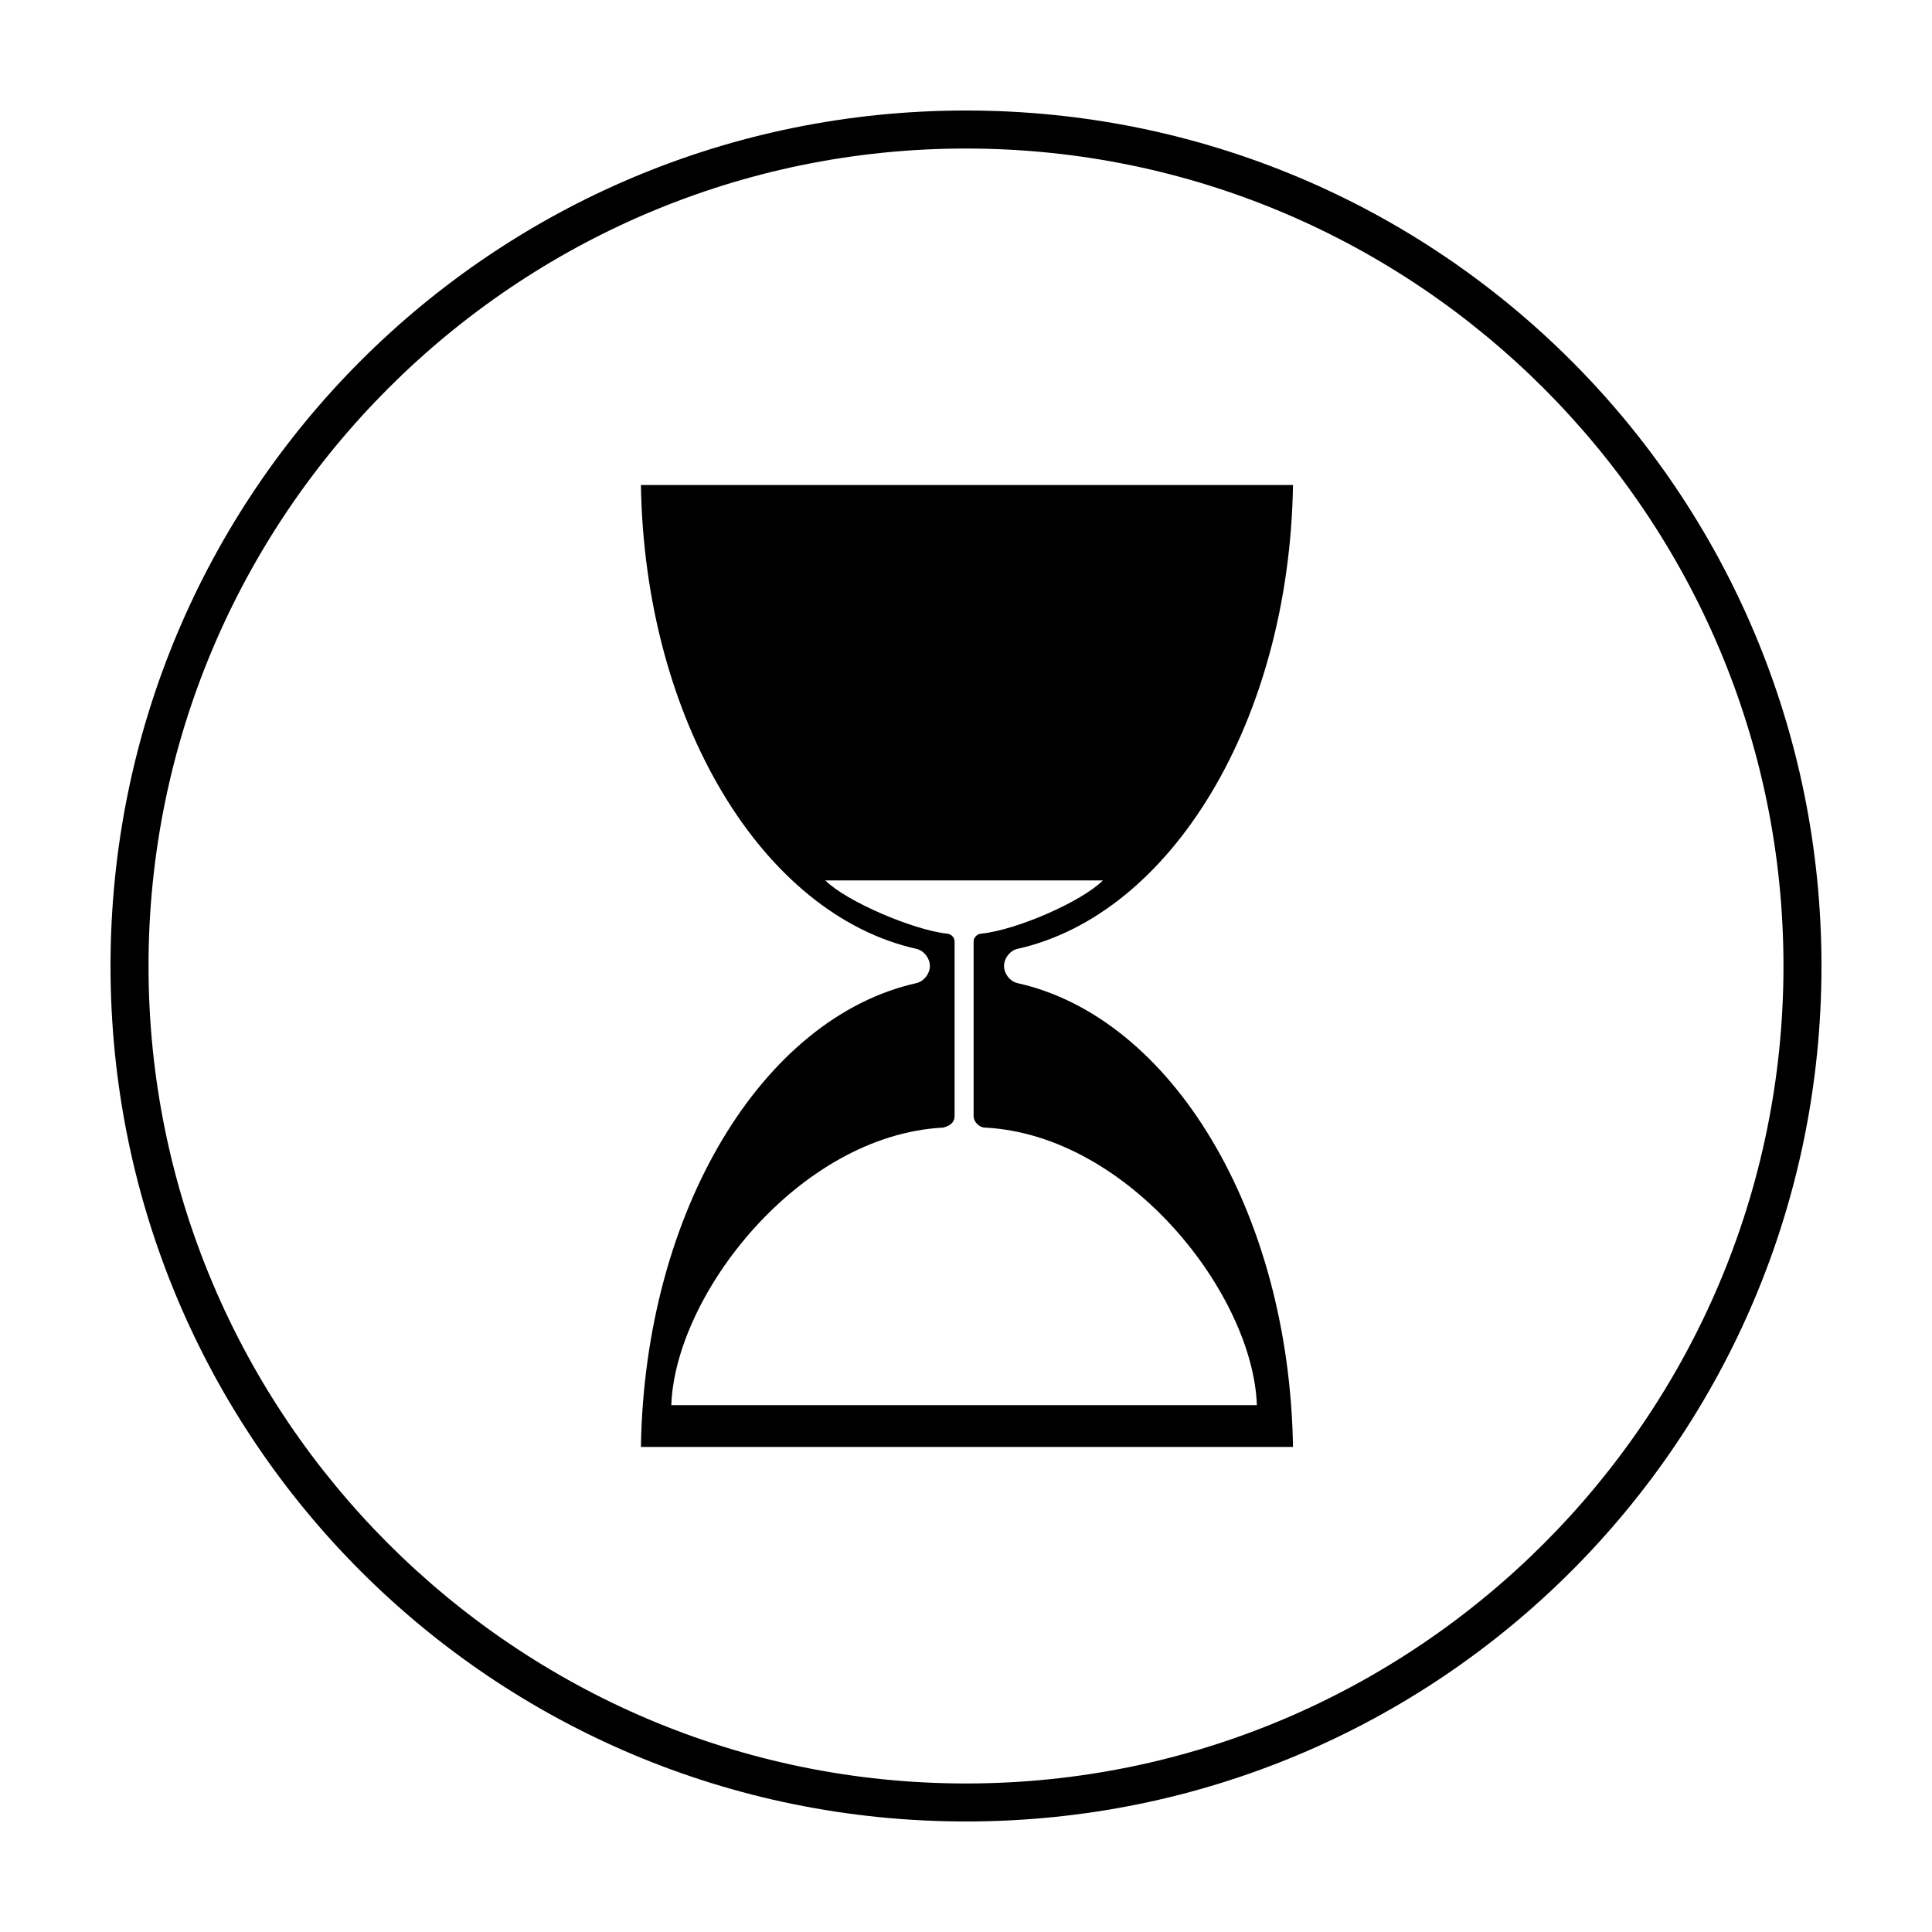 <?xml version="1.0" encoding="UTF-8"?>
<!-- Uploaded to: SVG Repo, www.svgrepo.com, Generator: SVG Repo Mixer Tools -->
<svg fill="#000000" width="800px" height="800px" version="1.1" viewBox="144 144 512 512" xmlns="http://www.w3.org/2000/svg">
 <g>
  <path d="m400 183.36c119.4 0 216.64 97.234 216.64 216.64 0 119.41-97.234 216.64-216.64 216.64-119.41 0-216.64-97.234-216.64-216.64 0-119.41 97.234-216.64 216.64-216.64m0-10.074c-125.45 0-226.71 101.27-226.71 226.71s101.27 226.71 226.71 226.71 226.71-101.27 226.71-226.71c-0.004-125.45-101.27-226.71-226.71-226.71z"/>
  <path d="m386.9 404.53c-40.809 9.07-72.043 60.457-73.051 122.93h172.81c-1.008-62.473-32.242-113.86-73.051-122.93-2.016-0.504-3.527-2.519-3.527-4.535s1.512-4.031 3.527-4.535c40.809-9.07 72.043-60.457 73.051-122.93l-172.81 0.004c1.008 62.473 32.242 113.86 73.051 122.93 2.016 0.504 3.527 2.519 3.527 4.535s-1.512 4.027-3.527 4.531zm10.078 35.27v-46.352c0-1.008-1.008-2.016-2.016-2.016-9.07-1.008-26.703-8.566-32.242-14.105h73.555c-5.543 5.543-22.672 13.098-32.242 14.105-1.008 0-2.016 1.008-2.016 2.016v46.352c0 1.512 1.512 3.023 3.023 3.023 38.289 2.016 71.039 44.336 72.043 73.555h-155.18c1.008-29.223 33.754-71.539 72.043-73.555 2.019-0.504 3.027-1.512 3.027-3.023z"/>
 </g>
</svg>